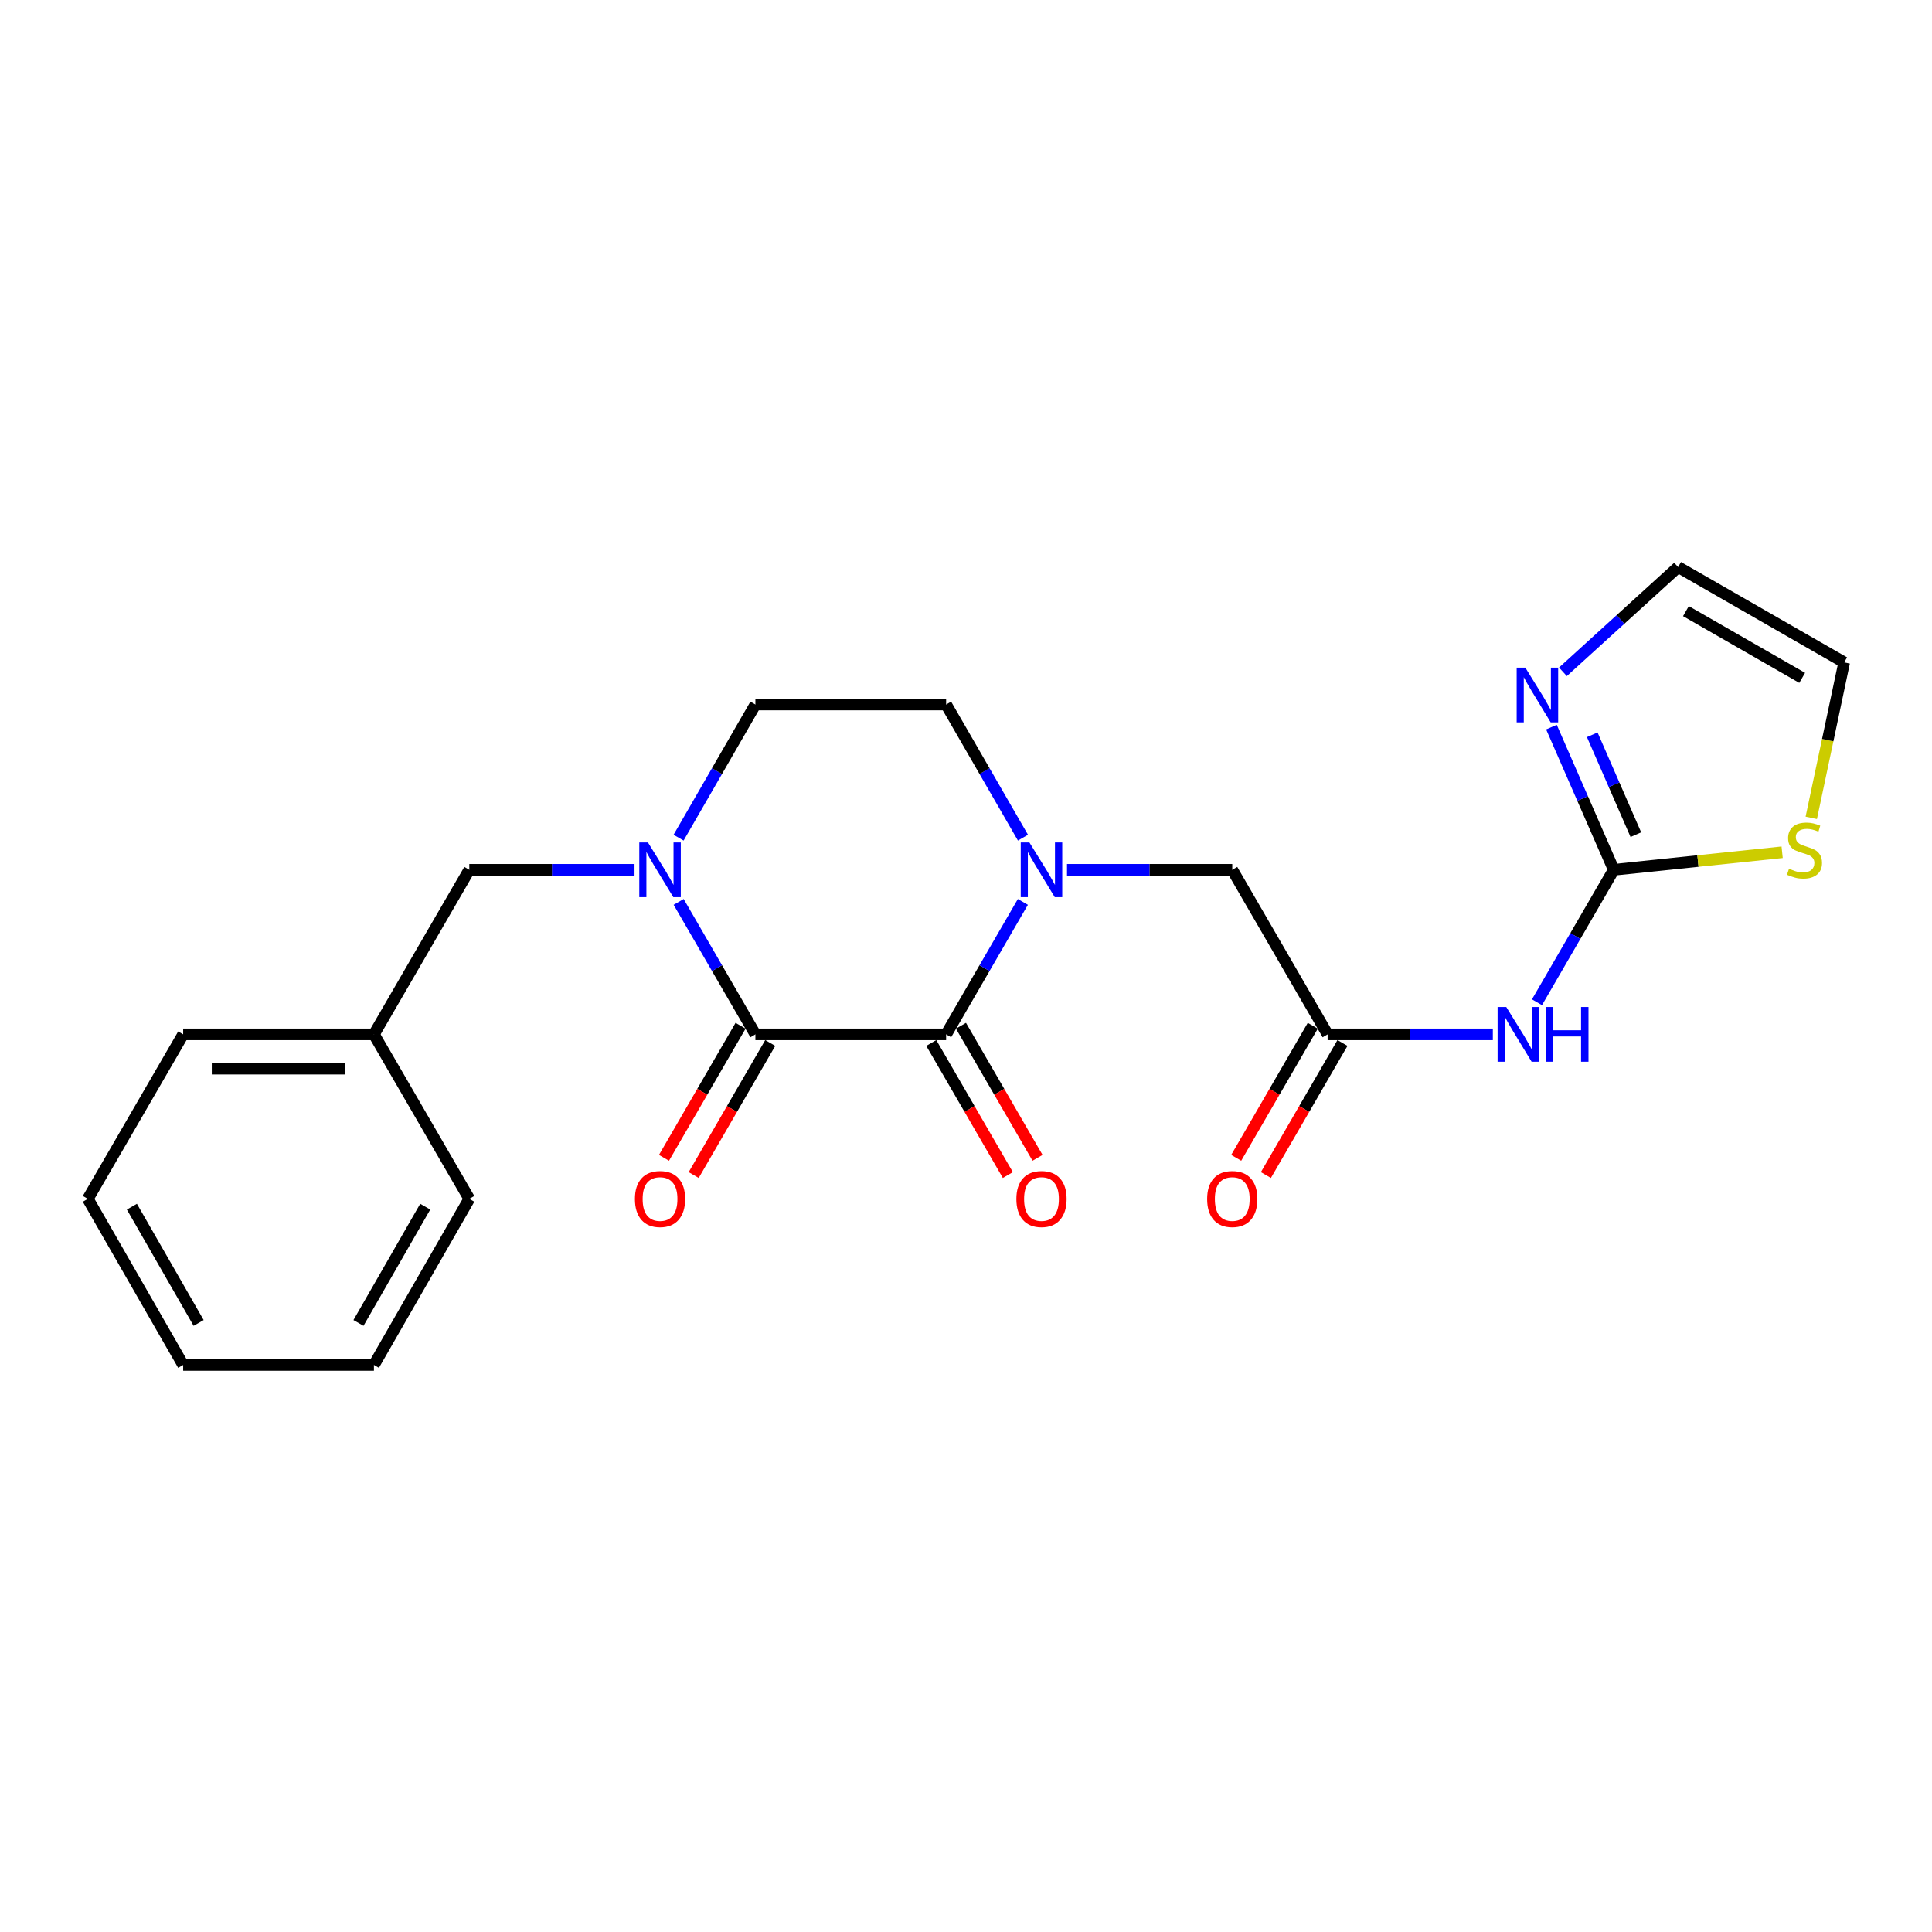 <?xml version='1.0' encoding='iso-8859-1'?>
<svg version='1.1' baseProfile='full'
              xmlns='http://www.w3.org/2000/svg'
                      xmlns:rdkit='http://www.rdkit.org/xml'
                      xmlns:xlink='http://www.w3.org/1999/xlink'
                  xml:space='preserve'
width='1000px' height='1000px' viewBox='0 0 1000 1000'>
<!-- END OF HEADER -->
<rect style='opacity:1.0;fill:#FFFFFF;stroke:none' width='1000' height='1000' x='0' y='0'> </rect>
<path class='bond-0' d='M 390.992,535.382 L 489.716,535.382' style='fill:none;fill-rule:evenodd;stroke:#000000;stroke-width:6px;stroke-linecap:butt;stroke-linejoin:miter;stroke-opacity:1' />
<path class='bond-2' d='M 390.992,535.382 L 371.13,501.106' style='fill:none;fill-rule:evenodd;stroke:#000000;stroke-width:6px;stroke-linecap:butt;stroke-linejoin:miter;stroke-opacity:1' />
<path class='bond-2' d='M 371.13,501.106 L 351.267,466.83' style='fill:none;fill-rule:evenodd;stroke:#0000FF;stroke-width:6px;stroke-linecap:butt;stroke-linejoin:miter;stroke-opacity:1' />
<path class='bond-13' d='M 383.308,530.927 L 363.493,565.109' style='fill:none;fill-rule:evenodd;stroke:#000000;stroke-width:6px;stroke-linecap:butt;stroke-linejoin:miter;stroke-opacity:1' />
<path class='bond-13' d='M 363.493,565.109 L 343.678,599.29' style='fill:none;fill-rule:evenodd;stroke:#FF0000;stroke-width:6px;stroke-linecap:butt;stroke-linejoin:miter;stroke-opacity:1' />
<path class='bond-13' d='M 398.677,539.837 L 378.862,574.018' style='fill:none;fill-rule:evenodd;stroke:#000000;stroke-width:6px;stroke-linecap:butt;stroke-linejoin:miter;stroke-opacity:1' />
<path class='bond-13' d='M 378.862,574.018 L 359.048,608.2' style='fill:none;fill-rule:evenodd;stroke:#FF0000;stroke-width:6px;stroke-linecap:butt;stroke-linejoin:miter;stroke-opacity:1' />
<path class='bond-1' d='M 489.716,535.382 L 509.579,501.106' style='fill:none;fill-rule:evenodd;stroke:#000000;stroke-width:6px;stroke-linecap:butt;stroke-linejoin:miter;stroke-opacity:1' />
<path class='bond-1' d='M 509.579,501.106 L 529.441,466.83' style='fill:none;fill-rule:evenodd;stroke:#0000FF;stroke-width:6px;stroke-linecap:butt;stroke-linejoin:miter;stroke-opacity:1' />
<path class='bond-12' d='M 482.031,539.837 L 501.846,574.018' style='fill:none;fill-rule:evenodd;stroke:#000000;stroke-width:6px;stroke-linecap:butt;stroke-linejoin:miter;stroke-opacity:1' />
<path class='bond-12' d='M 501.846,574.018 L 521.661,608.2' style='fill:none;fill-rule:evenodd;stroke:#FF0000;stroke-width:6px;stroke-linecap:butt;stroke-linejoin:miter;stroke-opacity:1' />
<path class='bond-12' d='M 497.401,530.927 L 517.215,565.109' style='fill:none;fill-rule:evenodd;stroke:#000000;stroke-width:6px;stroke-linecap:butt;stroke-linejoin:miter;stroke-opacity:1' />
<path class='bond-12' d='M 517.215,565.109 L 537.03,599.29' style='fill:none;fill-rule:evenodd;stroke:#FF0000;stroke-width:6px;stroke-linecap:butt;stroke-linejoin:miter;stroke-opacity:1' />
<path class='bond-8' d='M 552.282,450.209 L 595.049,450.209' style='fill:none;fill-rule:evenodd;stroke:#0000FF;stroke-width:6px;stroke-linecap:butt;stroke-linejoin:miter;stroke-opacity:1' />
<path class='bond-8' d='M 595.049,450.209 L 637.816,450.209' style='fill:none;fill-rule:evenodd;stroke:#000000;stroke-width:6px;stroke-linecap:butt;stroke-linejoin:miter;stroke-opacity:1' />
<path class='bond-23' d='M 529.479,433.58 L 509.597,399.12' style='fill:none;fill-rule:evenodd;stroke:#0000FF;stroke-width:6px;stroke-linecap:butt;stroke-linejoin:miter;stroke-opacity:1' />
<path class='bond-23' d='M 509.597,399.12 L 489.716,364.661' style='fill:none;fill-rule:evenodd;stroke:#000000;stroke-width:6px;stroke-linecap:butt;stroke-linejoin:miter;stroke-opacity:1' />
<path class='bond-9' d='M 328.427,450.209 L 285.67,450.209' style='fill:none;fill-rule:evenodd;stroke:#0000FF;stroke-width:6px;stroke-linecap:butt;stroke-linejoin:miter;stroke-opacity:1' />
<path class='bond-9' d='M 285.67,450.209 L 242.912,450.209' style='fill:none;fill-rule:evenodd;stroke:#000000;stroke-width:6px;stroke-linecap:butt;stroke-linejoin:miter;stroke-opacity:1' />
<path class='bond-10' d='M 351.23,433.58 L 371.111,399.12' style='fill:none;fill-rule:evenodd;stroke:#0000FF;stroke-width:6px;stroke-linecap:butt;stroke-linejoin:miter;stroke-opacity:1' />
<path class='bond-10' d='M 371.111,399.12 L 390.992,364.661' style='fill:none;fill-rule:evenodd;stroke:#000000;stroke-width:6px;stroke-linecap:butt;stroke-linejoin:miter;stroke-opacity:1' />
<path class='bond-3' d='M 835.274,450.209 L 815.403,484.485' style='fill:none;fill-rule:evenodd;stroke:#000000;stroke-width:6px;stroke-linecap:butt;stroke-linejoin:miter;stroke-opacity:1' />
<path class='bond-3' d='M 815.403,484.485 L 795.533,518.761' style='fill:none;fill-rule:evenodd;stroke:#0000FF;stroke-width:6px;stroke-linecap:butt;stroke-linejoin:miter;stroke-opacity:1' />
<path class='bond-5' d='M 835.274,450.209 L 819.15,413.282' style='fill:none;fill-rule:evenodd;stroke:#000000;stroke-width:6px;stroke-linecap:butt;stroke-linejoin:miter;stroke-opacity:1' />
<path class='bond-5' d='M 819.15,413.282 L 803.027,376.354' style='fill:none;fill-rule:evenodd;stroke:#0000FF;stroke-width:6px;stroke-linecap:butt;stroke-linejoin:miter;stroke-opacity:1' />
<path class='bond-5' d='M 846.717,432.022 L 835.431,406.173' style='fill:none;fill-rule:evenodd;stroke:#000000;stroke-width:6px;stroke-linecap:butt;stroke-linejoin:miter;stroke-opacity:1' />
<path class='bond-5' d='M 835.431,406.173 L 824.145,380.324' style='fill:none;fill-rule:evenodd;stroke:#0000FF;stroke-width:6px;stroke-linecap:butt;stroke-linejoin:miter;stroke-opacity:1' />
<path class='bond-7' d='M 835.274,450.209 L 878.855,445.669' style='fill:none;fill-rule:evenodd;stroke:#000000;stroke-width:6px;stroke-linecap:butt;stroke-linejoin:miter;stroke-opacity:1' />
<path class='bond-7' d='M 878.855,445.669 L 922.436,441.129' style='fill:none;fill-rule:evenodd;stroke:#CCCC00;stroke-width:6px;stroke-linecap:butt;stroke-linejoin:miter;stroke-opacity:1' />
<path class='bond-4' d='M 772.689,535.382 L 729.931,535.382' style='fill:none;fill-rule:evenodd;stroke:#0000FF;stroke-width:6px;stroke-linecap:butt;stroke-linejoin:miter;stroke-opacity:1' />
<path class='bond-4' d='M 729.931,535.382 L 687.173,535.382' style='fill:none;fill-rule:evenodd;stroke:#000000;stroke-width:6px;stroke-linecap:butt;stroke-linejoin:miter;stroke-opacity:1' />
<path class='bond-14' d='M 808.967,347.721 L 838.775,320.611' style='fill:none;fill-rule:evenodd;stroke:#0000FF;stroke-width:6px;stroke-linecap:butt;stroke-linejoin:miter;stroke-opacity:1' />
<path class='bond-14' d='M 838.775,320.611 L 868.583,293.502' style='fill:none;fill-rule:evenodd;stroke:#000000;stroke-width:6px;stroke-linecap:butt;stroke-linejoin:miter;stroke-opacity:1' />
<path class='bond-6' d='M 687.173,535.382 L 637.816,450.209' style='fill:none;fill-rule:evenodd;stroke:#000000;stroke-width:6px;stroke-linecap:butt;stroke-linejoin:miter;stroke-opacity:1' />
<path class='bond-16' d='M 679.489,530.927 L 659.674,565.109' style='fill:none;fill-rule:evenodd;stroke:#000000;stroke-width:6px;stroke-linecap:butt;stroke-linejoin:miter;stroke-opacity:1' />
<path class='bond-16' d='M 659.674,565.109 L 639.859,599.29' style='fill:none;fill-rule:evenodd;stroke:#FF0000;stroke-width:6px;stroke-linecap:butt;stroke-linejoin:miter;stroke-opacity:1' />
<path class='bond-16' d='M 694.858,539.837 L 675.043,574.018' style='fill:none;fill-rule:evenodd;stroke:#000000;stroke-width:6px;stroke-linecap:butt;stroke-linejoin:miter;stroke-opacity:1' />
<path class='bond-16' d='M 675.043,574.018 L 655.228,608.2' style='fill:none;fill-rule:evenodd;stroke:#FF0000;stroke-width:6px;stroke-linecap:butt;stroke-linejoin:miter;stroke-opacity:1' />
<path class='bond-15' d='M 937.511,423.324 L 946.028,383.087' style='fill:none;fill-rule:evenodd;stroke:#CCCC00;stroke-width:6px;stroke-linecap:butt;stroke-linejoin:miter;stroke-opacity:1' />
<path class='bond-15' d='M 946.028,383.087 L 954.545,342.849' style='fill:none;fill-rule:evenodd;stroke:#000000;stroke-width:6px;stroke-linecap:butt;stroke-linejoin:miter;stroke-opacity:1' />
<path class='bond-17' d='M 242.912,450.209 L 193.545,535.382' style='fill:none;fill-rule:evenodd;stroke:#000000;stroke-width:6px;stroke-linecap:butt;stroke-linejoin:miter;stroke-opacity:1' />
<path class='bond-11' d='M 390.992,364.661 L 489.716,364.661' style='fill:none;fill-rule:evenodd;stroke:#000000;stroke-width:6px;stroke-linecap:butt;stroke-linejoin:miter;stroke-opacity:1' />
<path class='bond-25' d='M 868.583,293.502 L 954.545,342.849' style='fill:none;fill-rule:evenodd;stroke:#000000;stroke-width:6px;stroke-linecap:butt;stroke-linejoin:miter;stroke-opacity:1' />
<path class='bond-25' d='M 872.633,316.311 L 932.807,350.854' style='fill:none;fill-rule:evenodd;stroke:#000000;stroke-width:6px;stroke-linecap:butt;stroke-linejoin:miter;stroke-opacity:1' />
<path class='bond-18' d='M 193.545,535.382 L 94.811,535.382' style='fill:none;fill-rule:evenodd;stroke:#000000;stroke-width:6px;stroke-linecap:butt;stroke-linejoin:miter;stroke-opacity:1' />
<path class='bond-18' d='M 178.735,553.147 L 109.621,553.147' style='fill:none;fill-rule:evenodd;stroke:#000000;stroke-width:6px;stroke-linecap:butt;stroke-linejoin:miter;stroke-opacity:1' />
<path class='bond-19' d='M 193.545,535.382 L 242.912,620.525' style='fill:none;fill-rule:evenodd;stroke:#000000;stroke-width:6px;stroke-linecap:butt;stroke-linejoin:miter;stroke-opacity:1' />
<path class='bond-21' d='M 94.811,535.382 L 45.455,620.525' style='fill:none;fill-rule:evenodd;stroke:#000000;stroke-width:6px;stroke-linecap:butt;stroke-linejoin:miter;stroke-opacity:1' />
<path class='bond-20' d='M 242.912,620.525 L 193.545,706.498' style='fill:none;fill-rule:evenodd;stroke:#000000;stroke-width:6px;stroke-linecap:butt;stroke-linejoin:miter;stroke-opacity:1' />
<path class='bond-20' d='M 220.101,624.575 L 185.544,684.756' style='fill:none;fill-rule:evenodd;stroke:#000000;stroke-width:6px;stroke-linecap:butt;stroke-linejoin:miter;stroke-opacity:1' />
<path class='bond-22' d='M 193.545,706.498 L 94.811,706.498' style='fill:none;fill-rule:evenodd;stroke:#000000;stroke-width:6px;stroke-linecap:butt;stroke-linejoin:miter;stroke-opacity:1' />
<path class='bond-24' d='M 45.455,620.525 L 94.811,706.498' style='fill:none;fill-rule:evenodd;stroke:#000000;stroke-width:6px;stroke-linecap:butt;stroke-linejoin:miter;stroke-opacity:1' />
<path class='bond-24' d='M 68.265,624.576 L 102.814,684.757' style='fill:none;fill-rule:evenodd;stroke:#000000;stroke-width:6px;stroke-linecap:butt;stroke-linejoin:miter;stroke-opacity:1' />
<path  class='atom-2' d='M 532.813 436.049
L 542.093 451.049
Q 543.013 452.529, 544.493 455.209
Q 545.973 457.889, 546.053 458.049
L 546.053 436.049
L 549.813 436.049
L 549.813 464.369
L 545.933 464.369
L 535.973 447.969
Q 534.813 446.049, 533.573 443.849
Q 532.373 441.649, 532.013 440.969
L 532.013 464.369
L 528.333 464.369
L 528.333 436.049
L 532.813 436.049
' fill='#0000FF'/>
<path  class='atom-3' d='M 335.375 436.049
L 344.655 451.049
Q 345.575 452.529, 347.055 455.209
Q 348.535 457.889, 348.615 458.049
L 348.615 436.049
L 352.375 436.049
L 352.375 464.369
L 348.495 464.369
L 338.535 447.969
Q 337.375 446.049, 336.135 443.849
Q 334.935 441.649, 334.575 440.969
L 334.575 464.369
L 330.895 464.369
L 330.895 436.049
L 335.375 436.049
' fill='#0000FF'/>
<path  class='atom-5' d='M 779.637 521.222
L 788.917 536.222
Q 789.837 537.702, 791.317 540.382
Q 792.797 543.062, 792.877 543.222
L 792.877 521.222
L 796.637 521.222
L 796.637 549.542
L 792.757 549.542
L 782.797 533.142
Q 781.637 531.222, 780.397 529.022
Q 779.197 526.822, 778.837 526.142
L 778.837 549.542
L 775.157 549.542
L 775.157 521.222
L 779.637 521.222
' fill='#0000FF'/>
<path  class='atom-5' d='M 800.037 521.222
L 803.877 521.222
L 803.877 533.262
L 818.357 533.262
L 818.357 521.222
L 822.197 521.222
L 822.197 549.542
L 818.357 549.542
L 818.357 536.462
L 803.877 536.462
L 803.877 549.542
L 800.037 549.542
L 800.037 521.222
' fill='#0000FF'/>
<path  class='atom-6' d='M 789.506 345.566
L 798.786 360.566
Q 799.706 362.046, 801.186 364.726
Q 802.666 367.406, 802.746 367.566
L 802.746 345.566
L 806.506 345.566
L 806.506 373.886
L 802.626 373.886
L 792.666 357.486
Q 791.506 355.566, 790.266 353.366
Q 789.066 351.166, 788.706 350.486
L 788.706 373.886
L 785.026 373.886
L 785.026 345.566
L 789.506 345.566
' fill='#0000FF'/>
<path  class='atom-8' d='M 925.997 449.645
Q 926.317 449.765, 927.637 450.325
Q 928.957 450.885, 930.397 451.245
Q 931.877 451.565, 933.317 451.565
Q 935.997 451.565, 937.557 450.285
Q 939.117 448.965, 939.117 446.685
Q 939.117 445.125, 938.317 444.165
Q 937.557 443.205, 936.357 442.685
Q 935.157 442.165, 933.157 441.565
Q 930.637 440.805, 929.117 440.085
Q 927.637 439.365, 926.557 437.845
Q 925.517 436.325, 925.517 433.765
Q 925.517 430.205, 927.917 428.005
Q 930.357 425.805, 935.157 425.805
Q 938.437 425.805, 942.157 427.365
L 941.237 430.445
Q 937.837 429.045, 935.277 429.045
Q 932.517 429.045, 930.997 430.205
Q 929.477 431.325, 929.517 433.285
Q 929.517 434.805, 930.277 435.725
Q 931.077 436.645, 932.197 437.165
Q 933.357 437.685, 935.277 438.285
Q 937.837 439.085, 939.357 439.885
Q 940.877 440.685, 941.957 442.325
Q 943.077 443.925, 943.077 446.685
Q 943.077 450.605, 940.437 452.725
Q 937.837 454.805, 933.477 454.805
Q 930.957 454.805, 929.037 454.245
Q 927.157 453.725, 924.917 452.805
L 925.997 449.645
' fill='#CCCC00'/>
<path  class='atom-13' d='M 526.073 620.605
Q 526.073 613.805, 529.433 610.005
Q 532.793 606.205, 539.073 606.205
Q 545.353 606.205, 548.713 610.005
Q 552.073 613.805, 552.073 620.605
Q 552.073 627.485, 548.673 631.405
Q 545.273 635.285, 539.073 635.285
Q 532.833 635.285, 529.433 631.405
Q 526.073 627.525, 526.073 620.605
M 539.073 632.085
Q 543.393 632.085, 545.713 629.205
Q 548.073 626.285, 548.073 620.605
Q 548.073 615.045, 545.713 612.245
Q 543.393 609.405, 539.073 609.405
Q 534.753 609.405, 532.393 612.205
Q 530.073 615.005, 530.073 620.605
Q 530.073 626.325, 532.393 629.205
Q 534.753 632.085, 539.073 632.085
' fill='#FF0000'/>
<path  class='atom-14' d='M 328.635 620.605
Q 328.635 613.805, 331.995 610.005
Q 335.355 606.205, 341.635 606.205
Q 347.915 606.205, 351.275 610.005
Q 354.635 613.805, 354.635 620.605
Q 354.635 627.485, 351.235 631.405
Q 347.835 635.285, 341.635 635.285
Q 335.395 635.285, 331.995 631.405
Q 328.635 627.525, 328.635 620.605
M 341.635 632.085
Q 345.955 632.085, 348.275 629.205
Q 350.635 626.285, 350.635 620.605
Q 350.635 615.045, 348.275 612.245
Q 345.955 609.405, 341.635 609.405
Q 337.315 609.405, 334.955 612.205
Q 332.635 615.005, 332.635 620.605
Q 332.635 626.325, 334.955 629.205
Q 337.315 632.085, 341.635 632.085
' fill='#FF0000'/>
<path  class='atom-17' d='M 624.816 620.605
Q 624.816 613.805, 628.176 610.005
Q 631.536 606.205, 637.816 606.205
Q 644.096 606.205, 647.456 610.005
Q 650.816 613.805, 650.816 620.605
Q 650.816 627.485, 647.416 631.405
Q 644.016 635.285, 637.816 635.285
Q 631.576 635.285, 628.176 631.405
Q 624.816 627.525, 624.816 620.605
M 637.816 632.085
Q 642.136 632.085, 644.456 629.205
Q 646.816 626.285, 646.816 620.605
Q 646.816 615.045, 644.456 612.245
Q 642.136 609.405, 637.816 609.405
Q 633.496 609.405, 631.136 612.205
Q 628.816 615.005, 628.816 620.605
Q 628.816 626.325, 631.136 629.205
Q 633.496 632.085, 637.816 632.085
' fill='#FF0000'/>
</svg>
